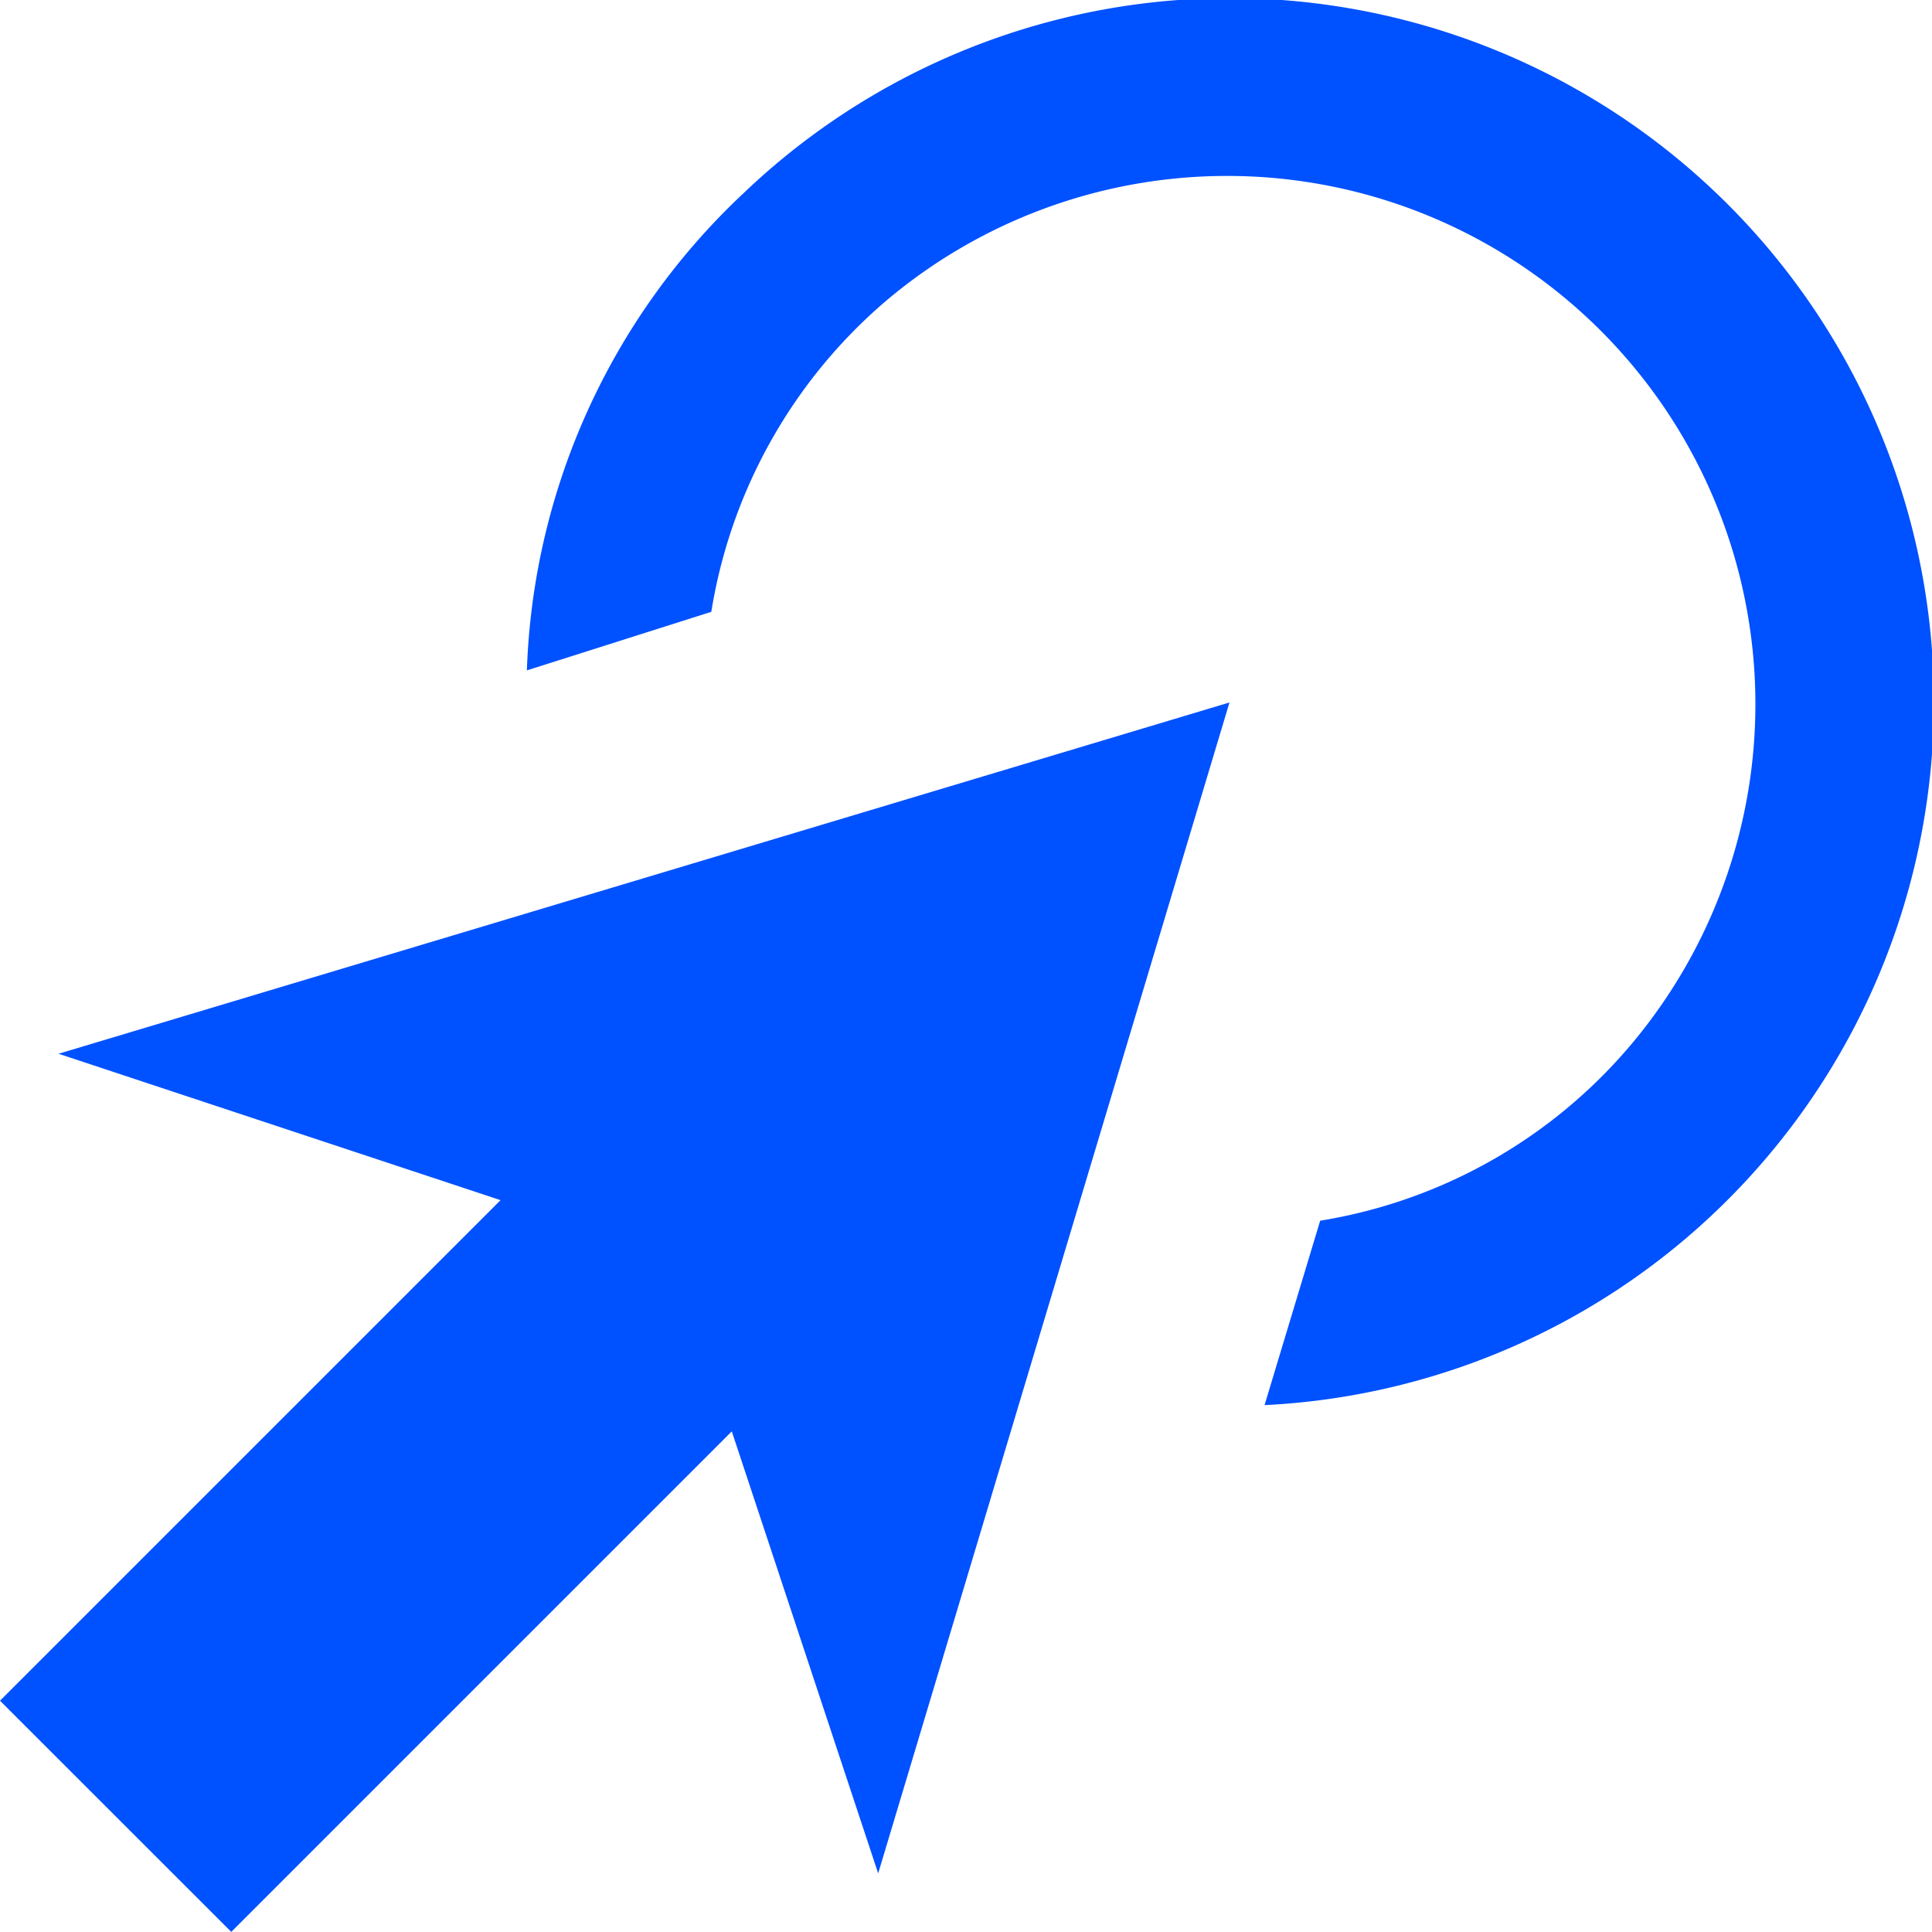 <svg xmlns="http://www.w3.org/2000/svg" width="31.502" height="31.502" viewBox="0 0 31.502 31.502">
  <path id="right_click_FILL0_wght400_GRAD0_opsz48" d="M80.619,358.911l.907-3.007a8.383,8.383,0,0,0,5.083-2.888,8.613,8.613,0,0,0-12.147-12.123,8.428,8.428,0,0,0-2.864,5.083l-3.007.955a11.181,11.181,0,0,1,3.532-7.78,11.478,11.478,0,1,1,8.5,19.76ZM63.771,367.5,60,363.731l8.162-8.162-7.207-2.387,19.092-5.728-5.728,19.092-2.387-7.207Z" transform="translate(-60 -336)" fill="#0051FF"/>
</svg>
